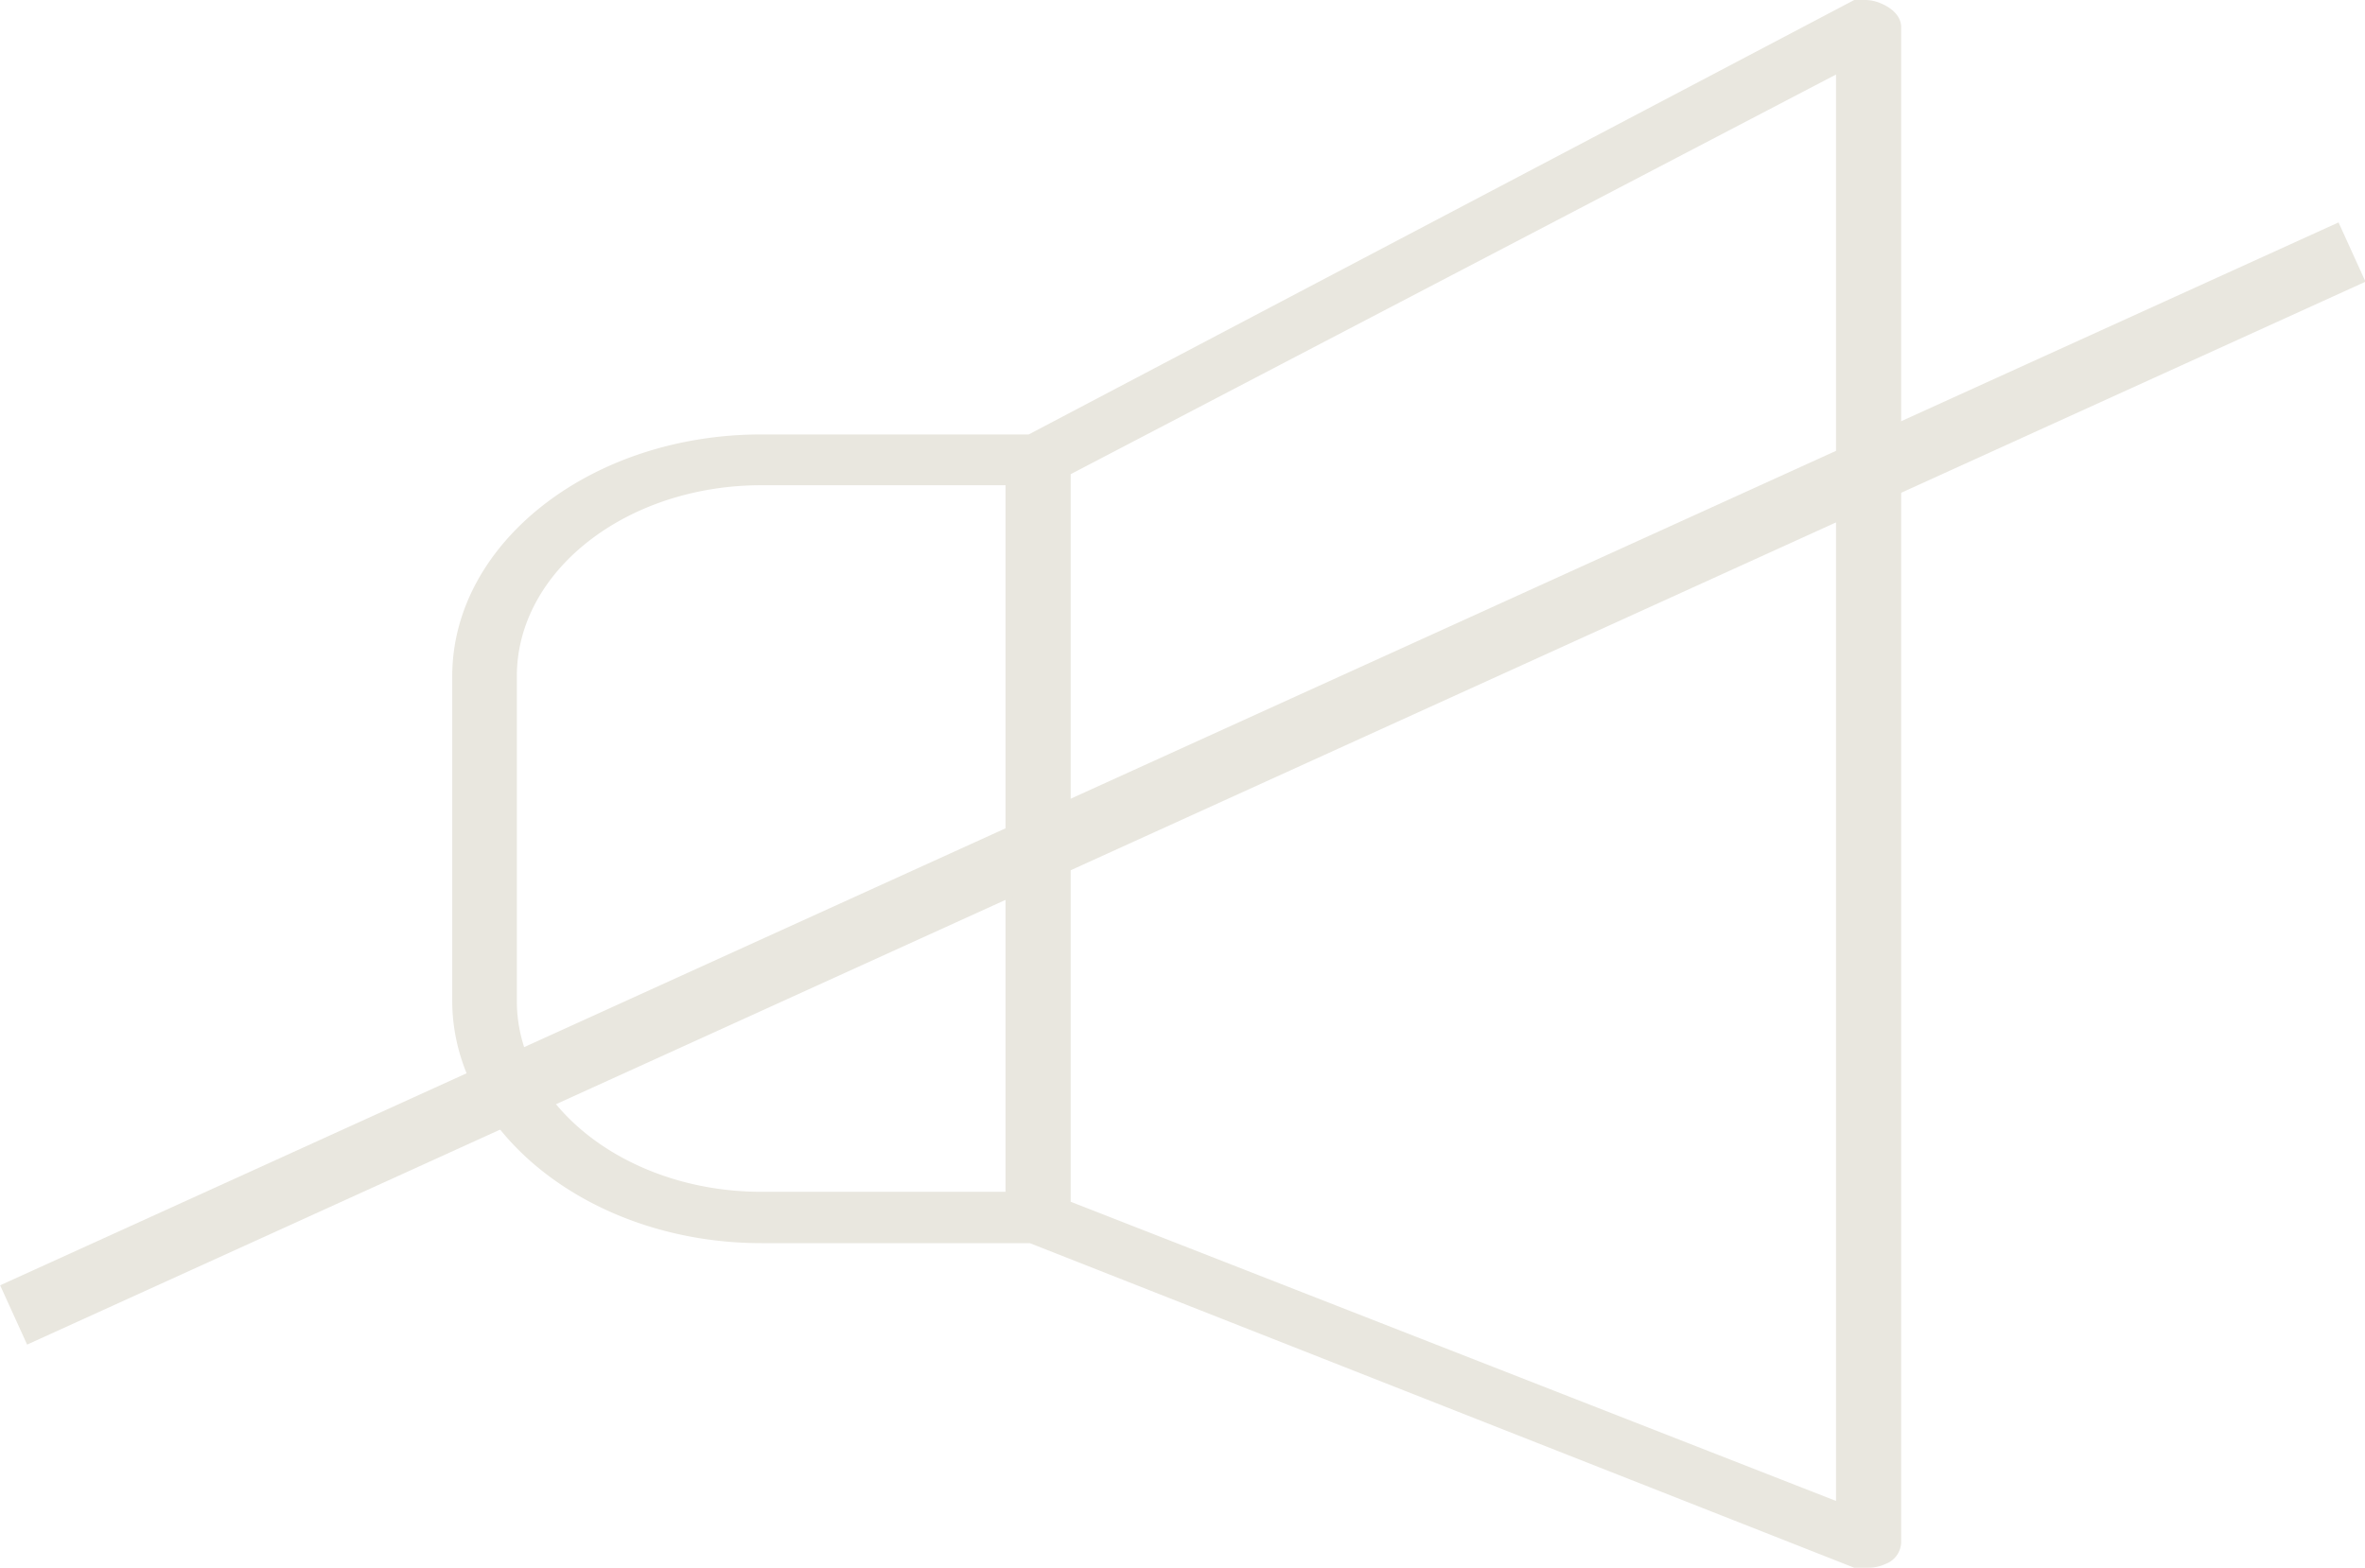 <svg xmlns="http://www.w3.org/2000/svg" viewBox="0 0 42.83 28.4"><defs><style>.cls-1{fill:#e9e7df;}</style></defs><g id="Layer_2" data-name="Layer 2"><g id="ΦΙΛΤΡΑ"><path class="cls-1" d="M33.84,28.4a.8.8,0,0,1-.26,0L18.65,22.52H13.79c-3.09,0-5.6-2-5.6-4.39V12.25c0-2.41,2.51-4.38,5.6-4.38h4.84L33.58,0h.18a.73.73,0,0,1,.3.06c.24.1.37.26.37.43V27.94a.43.43,0,0,1-.28.39.74.74,0,0,1-.31.07ZM19.39,8.59V21.77l13.86,5.42V1.35Zm-5.6.2c-2.44,0-4.43,1.55-4.43,3.46v5.88c0,1.91,2,3.46,4.43,3.46h4.42V8.79Z"/><rect class="cls-1" x="20.83" y="-9.06" width="1.18" height="46.52" transform="translate(17.36 39.57) rotate(-114.45)"/></g></g></svg>